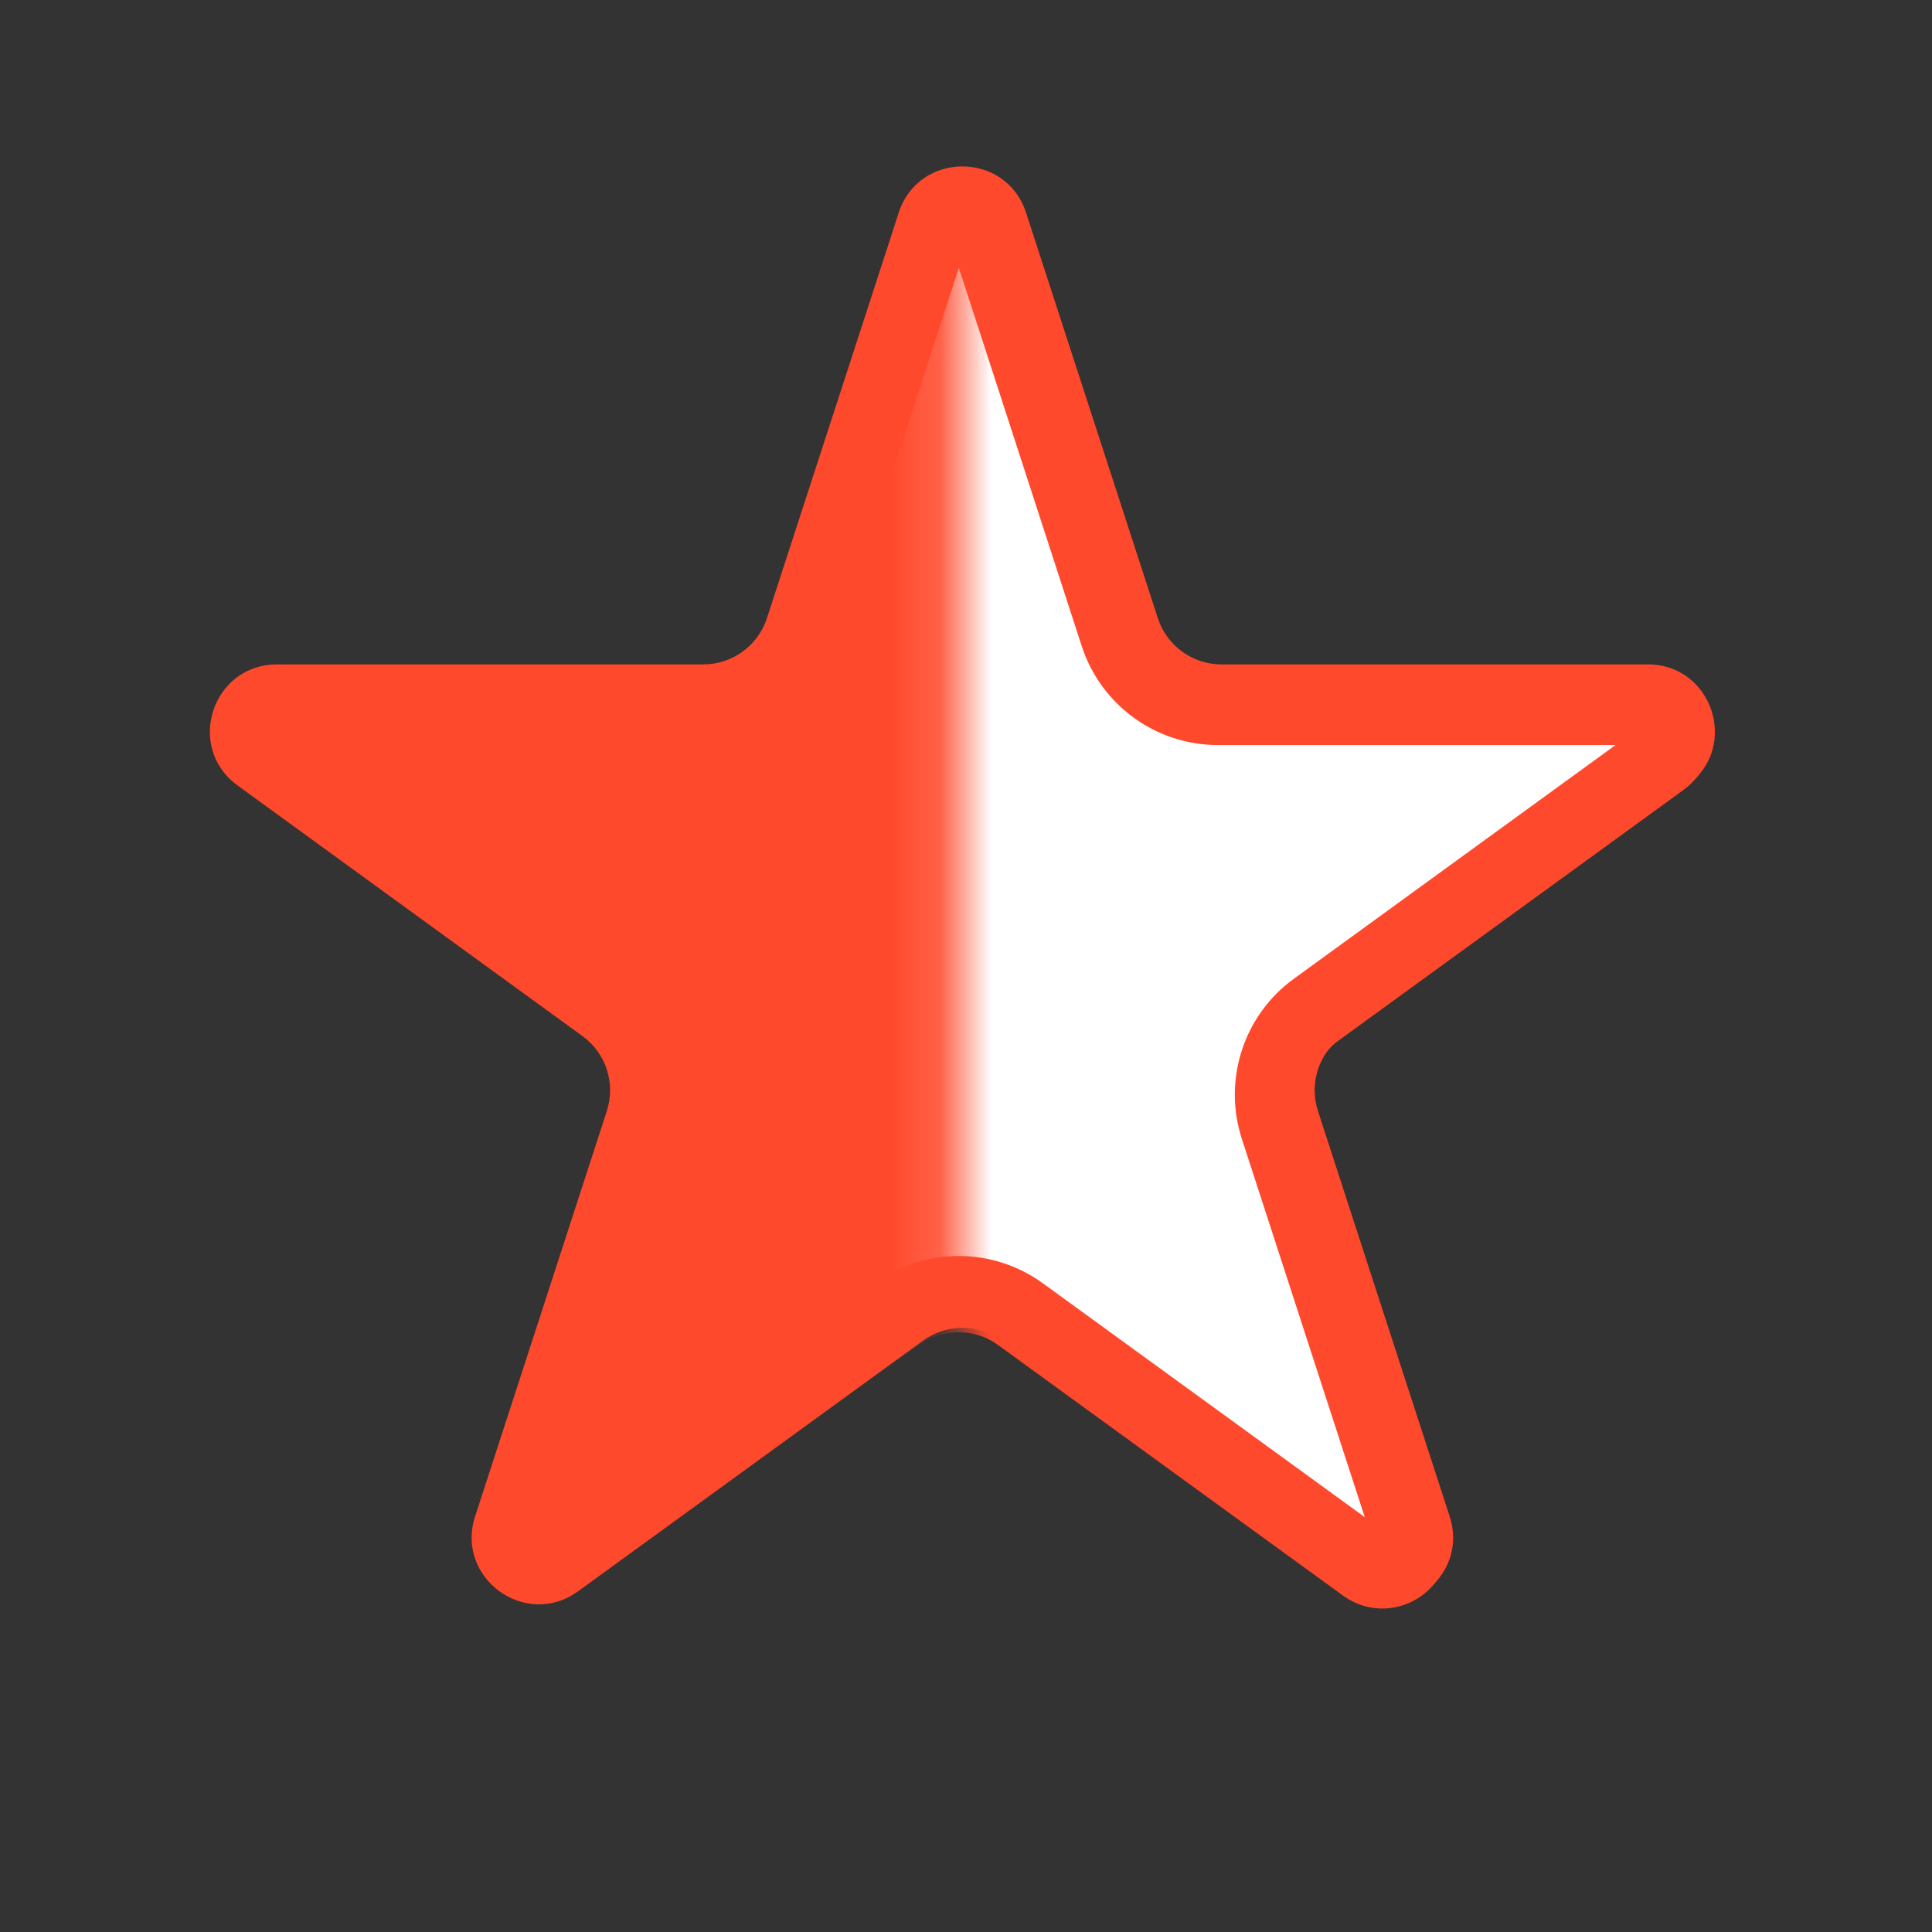 <?xml version="1.0" encoding="UTF-8"?>
<svg xmlns="http://www.w3.org/2000/svg" width="38" height="38" viewBox="0 0 38 38" fill="none">
  <rect x="0" y="0" width="38" height="38" fill="#333333" stroke="none"/>
  <path d="M17.677 4.183C18.071 2.97 19.787 2.97 20.181 4.183L22.773 12.158C22.949 12.7 23.454 13.068 24.025 13.068L32.41 13.068C33.686 13.068 34.217 14.7 33.184 15.45L26.401 20.379C25.939 20.714 25.746 21.308 25.922 21.851L28.513 29.826C28.908 31.039 27.519 32.048 26.487 31.298L19.703 26.369C19.241 26.034 18.616 26.034 18.155 26.369L11.371 31.298C10.339 32.048 8.95 31.039 9.345 29.826L11.936 21.851C12.112 21.308 11.919 20.714 11.457 20.379L4.674 15.45C3.641 14.7 4.172 13.068 5.448 13.068L13.833 13.068C14.403 13.068 14.909 12.7 15.085 12.158L17.677 4.183Z" fill="#FF492C"></path>
  <mask id="mask0_3070_3909" style="mask-type:alpha" maskUnits="userSpaceOnUse" x="18" y="1" width="18" height="36">
    <rect x="18.859" y="1.891" width="16.809" height="34.672" fill="#D9D9D9"></rect>
  </mask>
  <g mask="url(#mask0_3070_3909)">
    <path d="M18.32 4.5C18.489 3.978 19.228 3.978 19.398 4.5L21.989 12.475C22.266 13.327 23.059 13.904 23.955 13.904L32.34 13.904C32.889 13.904 33.117 14.606 32.673 14.929L25.889 19.858C25.165 20.384 24.862 21.317 25.139 22.169L27.73 30.144C27.899 30.666 27.302 31.1 26.857 30.777L20.073 25.849C19.349 25.322 18.368 25.322 17.644 25.849L10.86 30.777C10.416 31.1 9.818 30.666 9.988 30.144L12.579 22.169C12.855 21.317 12.552 20.384 11.828 19.858L5.044 14.929C4.6 14.606 4.828 13.904 5.377 13.904L13.762 13.904C14.658 13.904 15.452 13.327 15.728 12.475L18.32 4.5Z" fill="white" stroke="#FF492C" stroke-width="1.5"></path>
  </g>
</svg>

